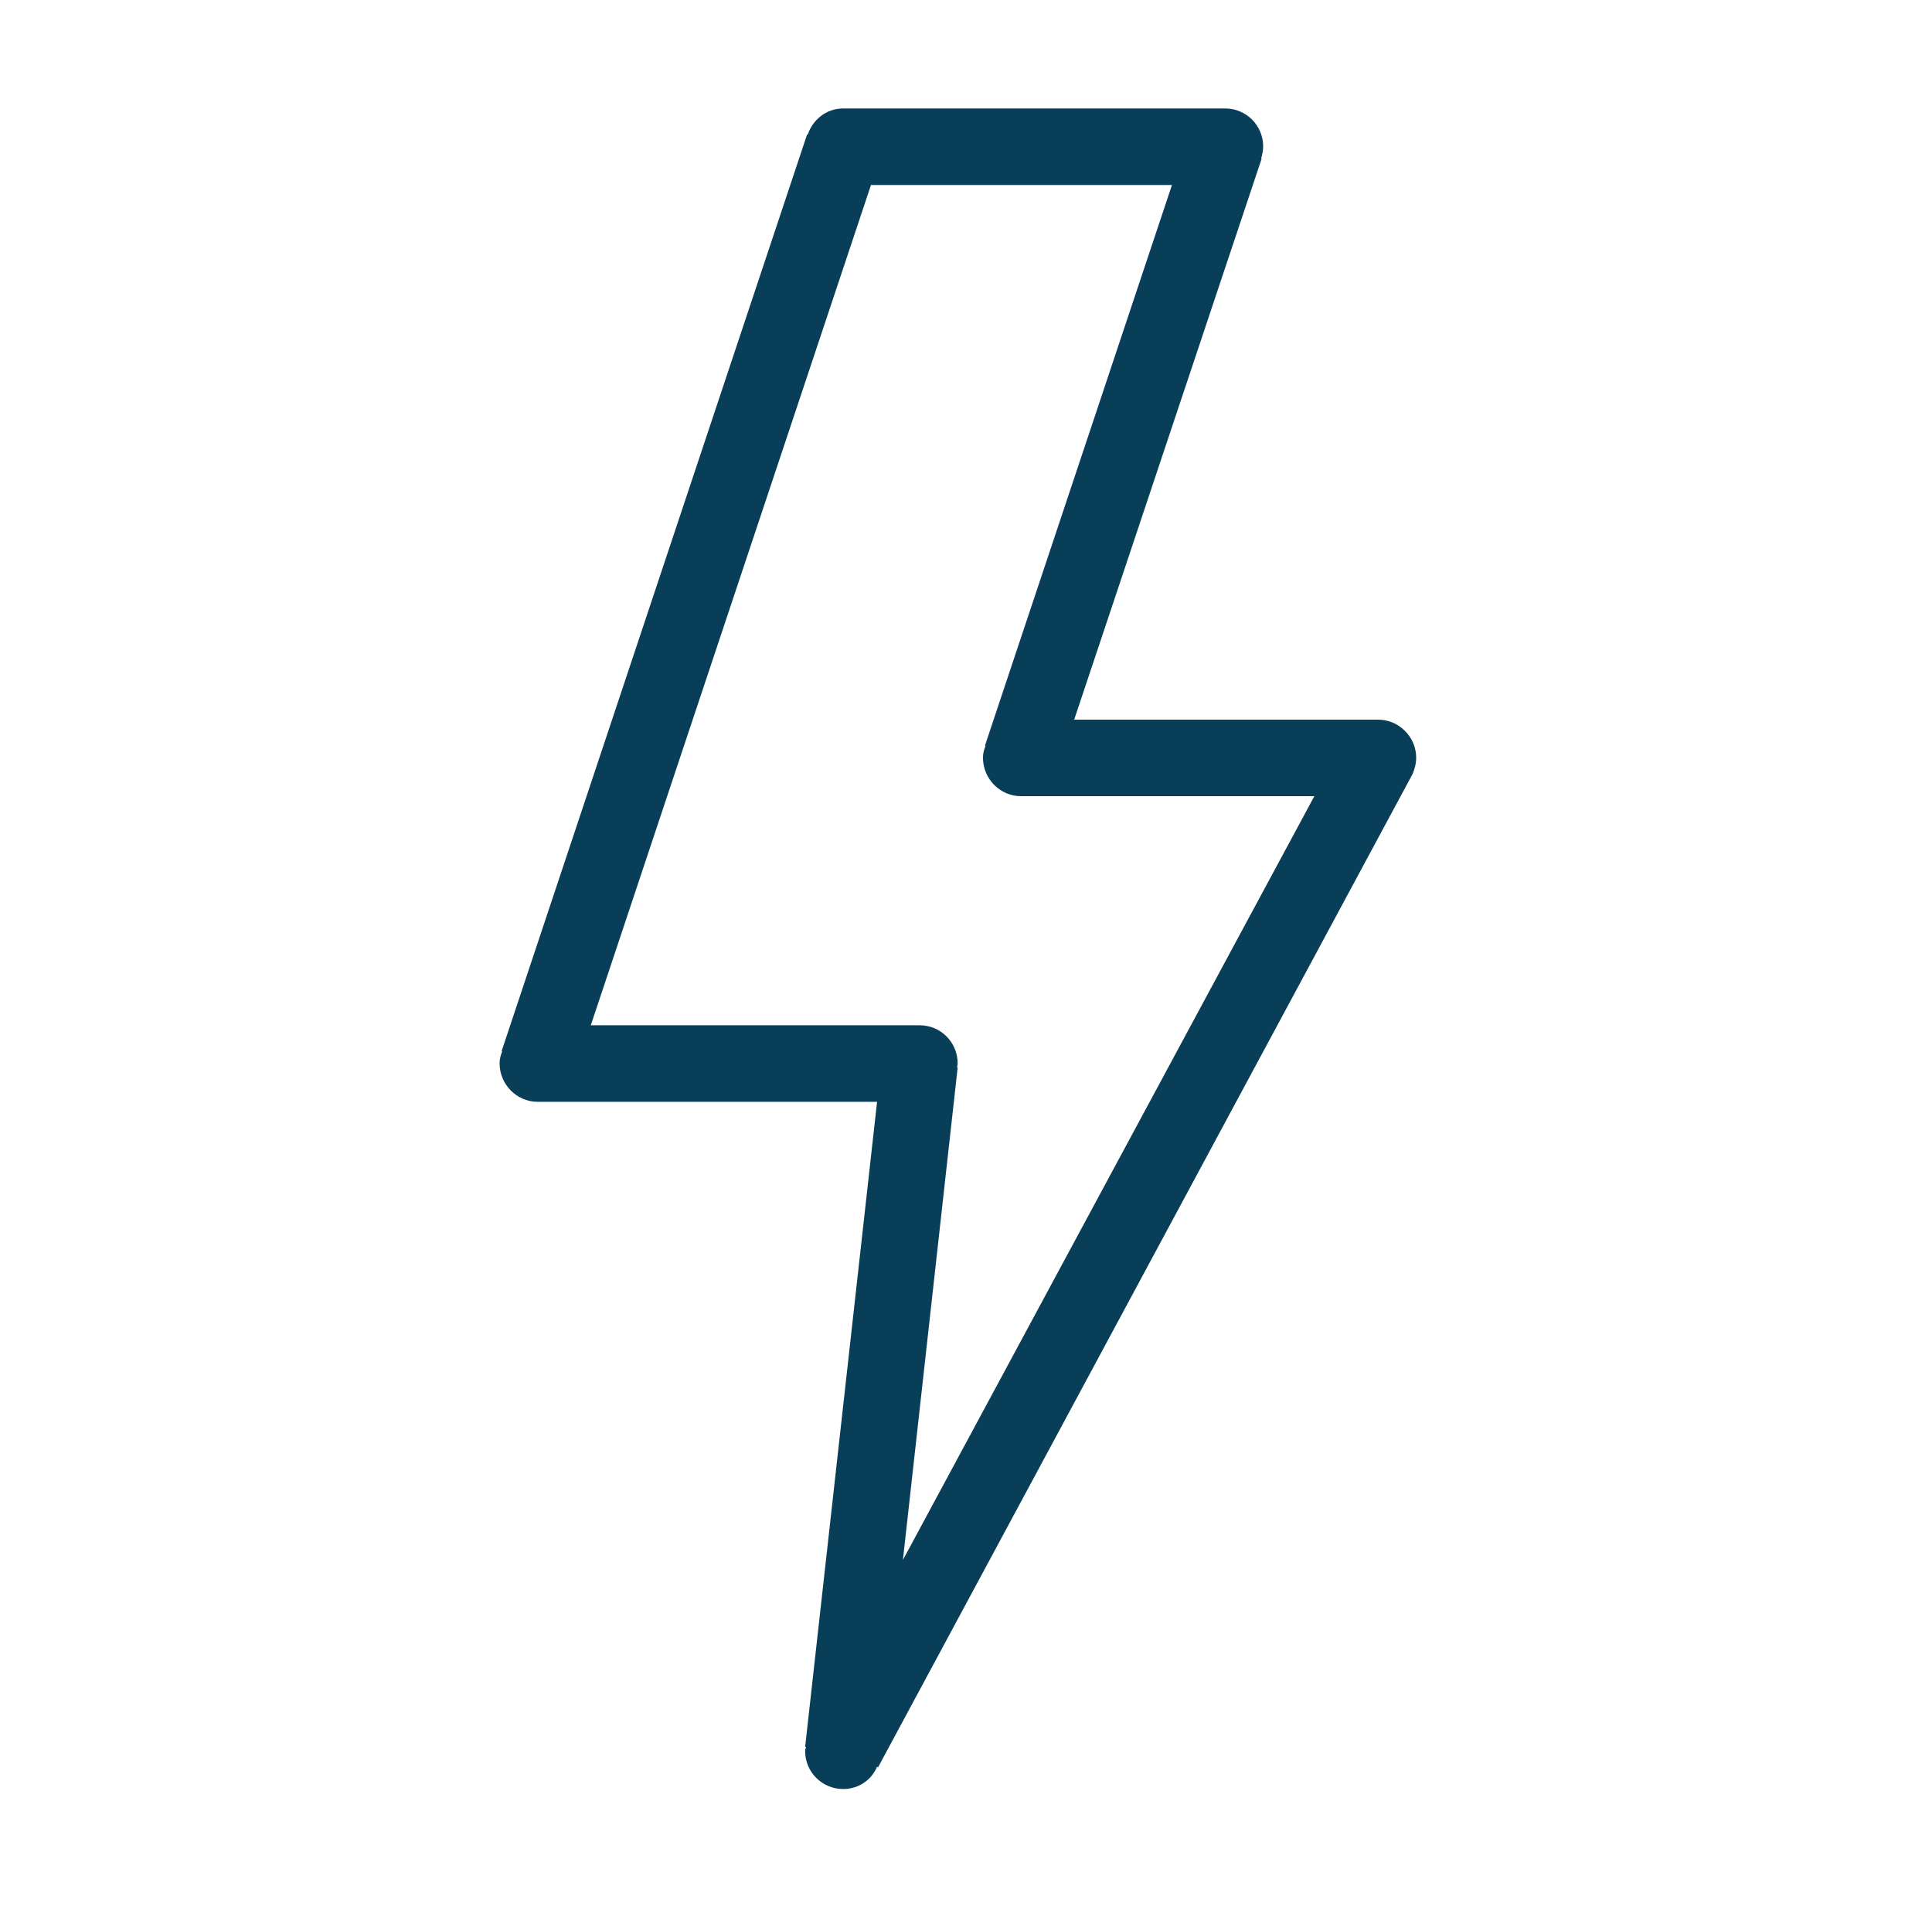 <?xml version="1.0" encoding="UTF-8" standalone="no"?> <svg xmlns:dc="http://purl.org/dc/elements/1.1/" xmlns:cc="http://creativecommons.org/ns#" xmlns:rdf="http://www.w3.org/1999/02/22-rdf-syntax-ns#" xmlns:svg="http://www.w3.org/2000/svg" xmlns="http://www.w3.org/2000/svg" xmlns:sodipodi="http://sodipodi.sourceforge.net/DTD/sodipodi-0.dtd" xmlns:inkscape="http://www.inkscape.org/namespaces/inkscape" width="40.33mm" height="40mm" id="svg7" sodipodi:docname="TI-icon6.emf">  <defs id="defs3"> <pattern id="EMFhbasepattern" patternUnits="userSpaceOnUse" width="6" height="6" x="0" y="0"></pattern> </defs> <path style="fill:#093e58;fill-rule:evenodd;fill-opacity:1;stroke:none;" d=" M 71.237,123.045 L 75.554,84.229 L 75.514,84.189 C 75.514,84.109 75.554,83.989 75.554,83.869 C 75.554,82.23 74.235,80.871 72.556,80.871 L 46.612,80.871 L 68.718,14.591 L 92.464,14.591 L 77.713,58.804 L 77.753,58.844 C 77.633,59.124 77.553,59.444 77.553,59.764 C 77.553,61.443 78.912,62.802 80.551,62.802 L 103.697,62.802 C 103.697,62.802 71.237,123.045 71.237,123.045 z M 111.732,59.764 C 111.732,58.125 110.373,56.766 108.734,56.766 L 84.749,56.766 L 99.54,12.512 L 99.5,12.512 C 99.58,12.193 99.66,11.913 99.66,11.553 C 99.66,9.914 98.34,8.555 96.661,8.555 L 66.52,8.555 C 65.2,8.555 64.121,9.434 63.721,10.634 L 63.681,10.594 L 39.576,82.91 L 39.616,82.95 C 39.496,83.23 39.416,83.549 39.416,83.869 C 39.416,85.548 40.775,86.907 42.414,86.907 L 69.198,86.907 L 63.522,137.796 L 63.601,137.796 C 63.561,137.916 63.522,137.996 63.522,138.116 C 63.522,139.795 64.881,141.114 66.52,141.114 C 67.759,141.114 68.758,140.395 69.198,139.356 L 69.278,139.396 L 111.452,61.043 L 111.452,61.043 C 111.612,60.643 111.732,60.243 111.732,59.764 " id="path5"></path> </svg> 